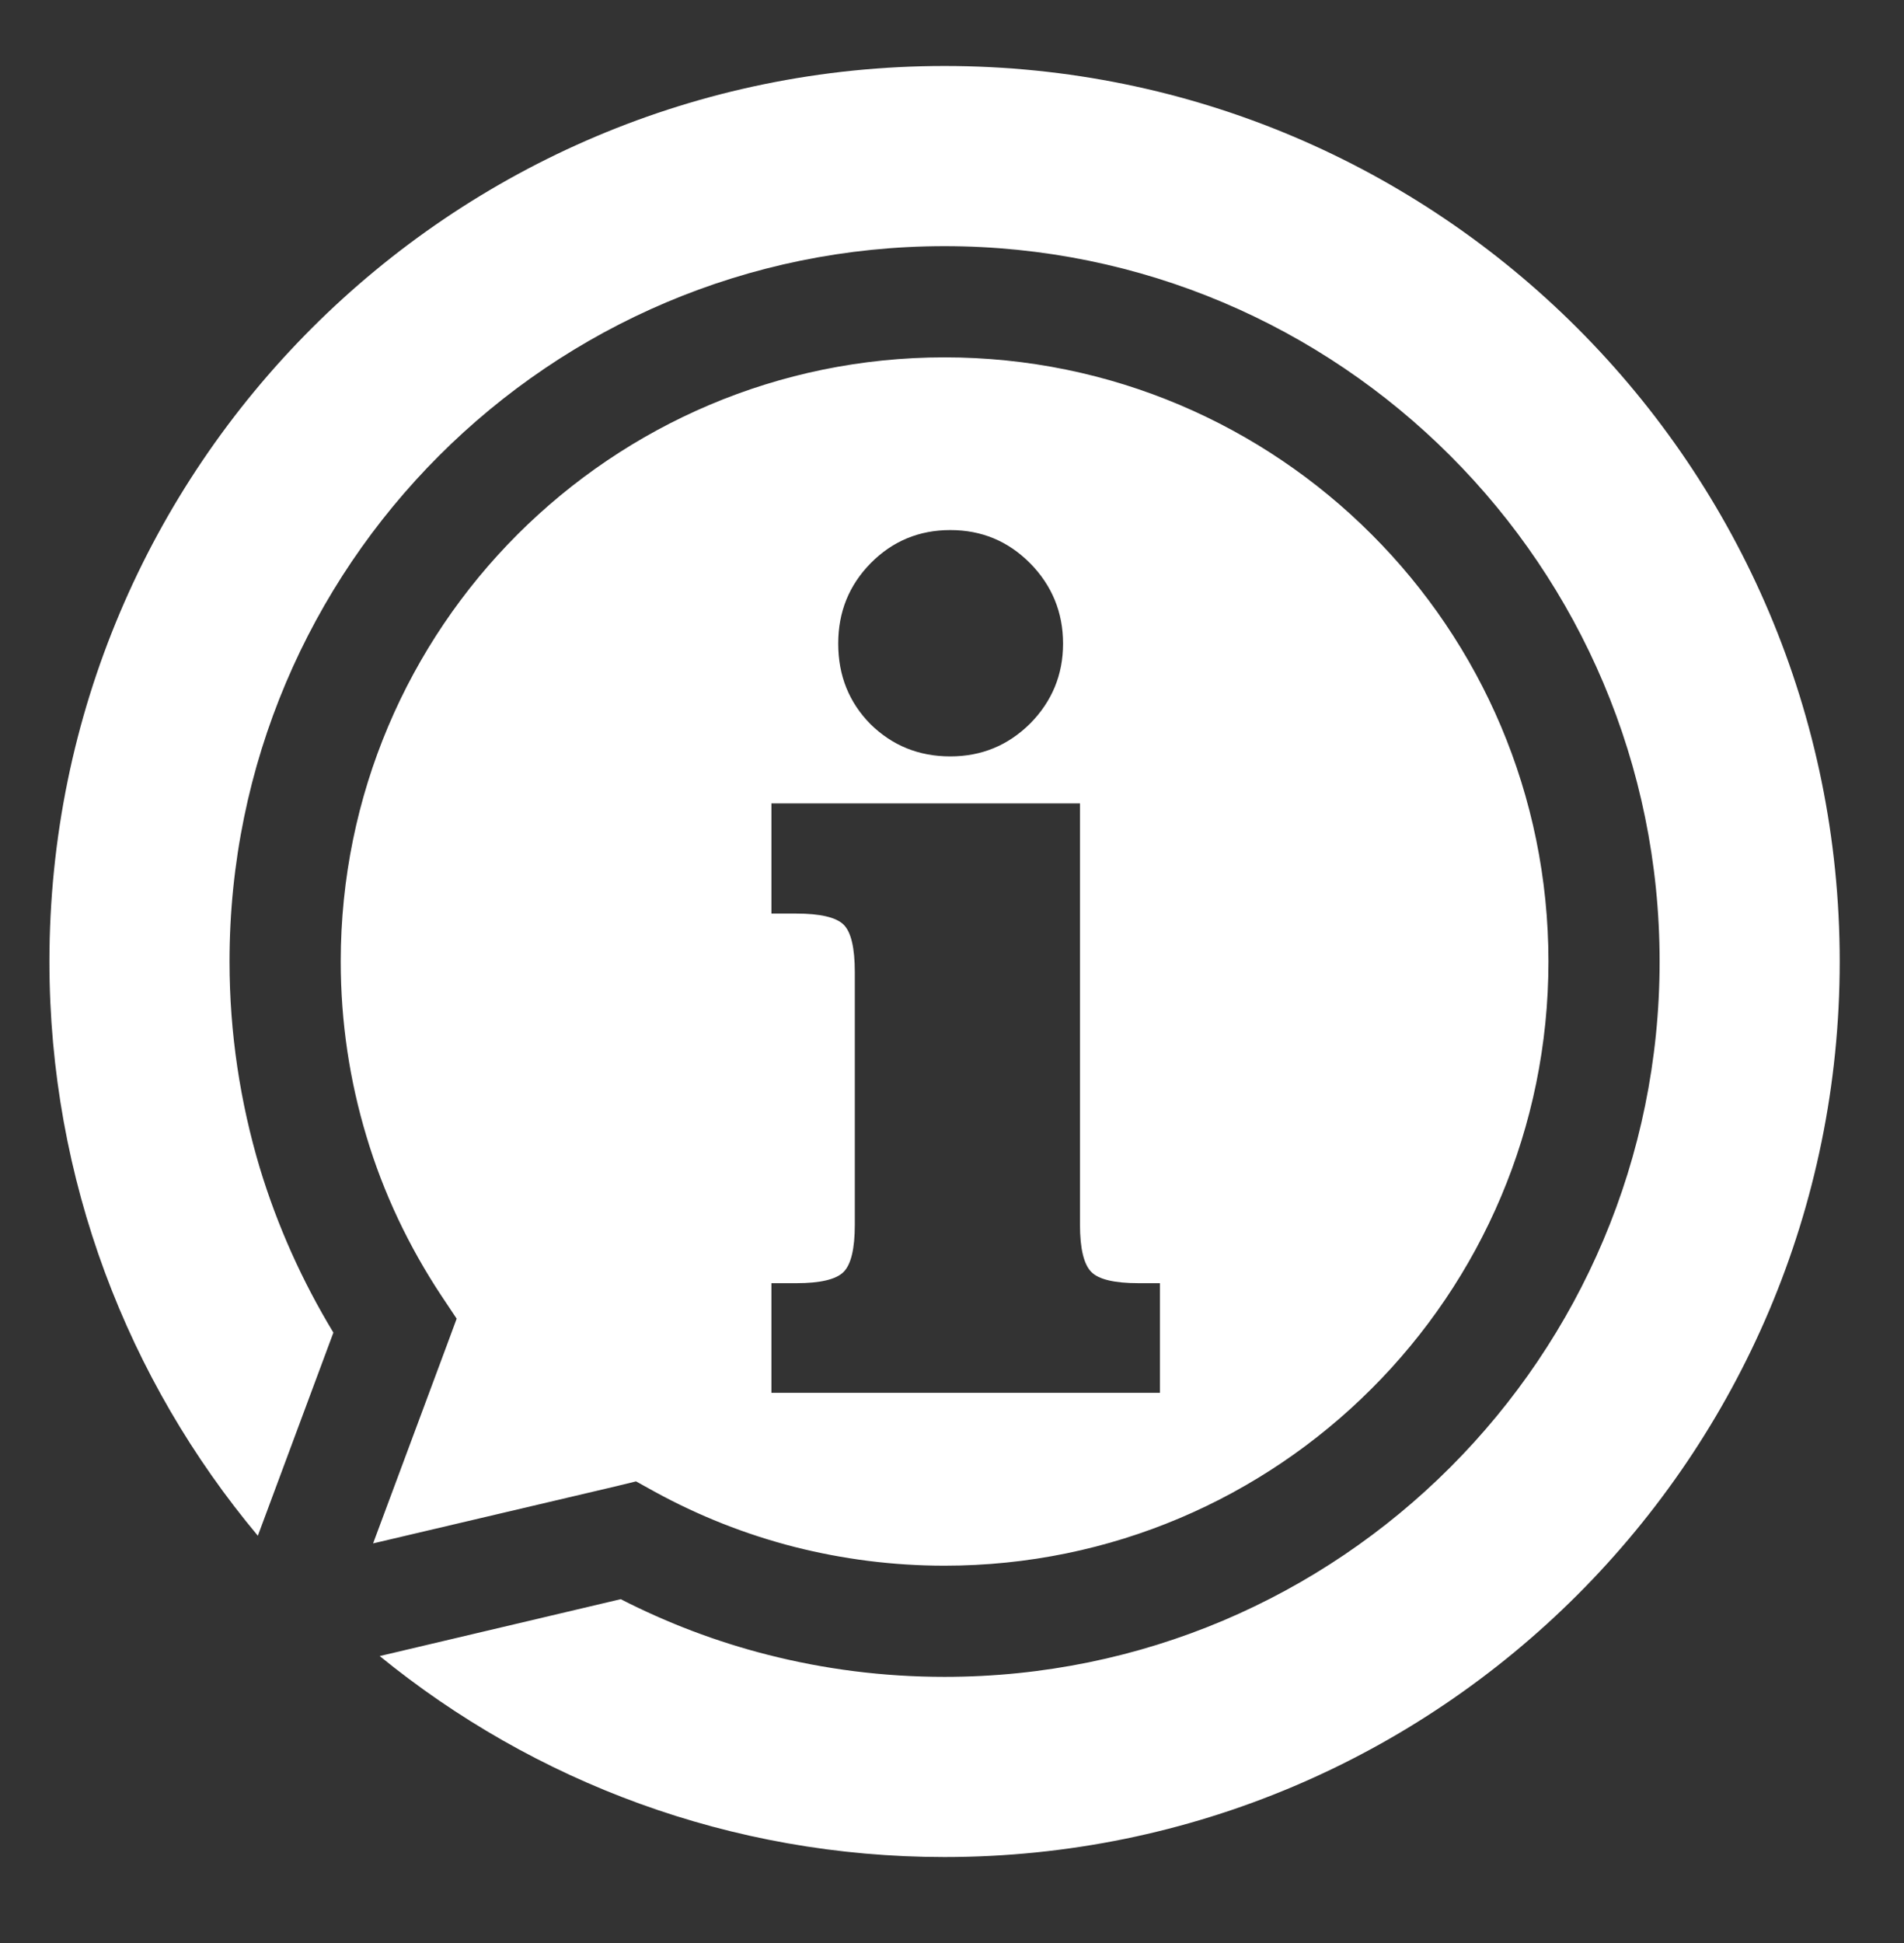 <?xml version="1.0" encoding="utf-8"?>
<!-- Generator: Adobe Illustrator 27.9.0, SVG Export Plug-In . SVG Version: 6.00 Build 0)  -->
<svg version="1.1" id="Isolation_Mode" xmlns="http://www.w3.org/2000/svg" xmlns:xlink="http://www.w3.org/1999/xlink" x="0px"
	 y="0px" viewBox="0 0 1063.56 1084.85" enable-background="new 0 0 1063.56 1084.85" xml:space="preserve">
<rect x="0" y="0" width="1063.56" height="1084.85" fill="#333333" stroke="none"/>
<path fill="#fff" fill-rule="evenodd" clip-rule="evenodd" d="M468.22,359.33c0-17.71,6.06-32.64,18.22-44.97
	c12.13-12.25,26.98-18.41,44.38-18.41c17.5,0,32.35,6.16,44.68,18.62c12.13,12.33,18.32,27.35,18.32,44.77
	c0,17.42-6.2,32.25-18.32,44.57c-12.33,12.25-27.18,18.41-44.68,18.41c-17.61,0-32.42-6.07-44.58-18
	C474.28,392.18,468.22,377.24,468.22,359.33 M527.61,199.52c-93.12,0-177.39,37.82-238.47,98.81
	c-61.02,61-98.81,145.39-98.81,238.51c0,33.94,5.03,66.66,14.33,97.5c9.51,31.87,23.77,61.7,41.75,88.89l8.68,13.02l-5.48,14.81
	l-41.2,110.66l135.43-31.83l11.44-2.79l10.47,5.79c24.36,13.34,50.51,23.77,78.2,30.84c26.67,6.75,54.71,10.44,83.65,10.44
	c93.16,0,177.53-37.8,238.54-98.81c61.09-60.98,98.81-145.39,98.81-238.51c0-93.12-37.73-177.52-98.81-238.51
	C705.15,237.34,620.77,199.52,527.61,199.52z M527.61,36.84c276.17,0,500.04,223.87,500.04,500c0,276.14-223.87,500-500.04,500
	c-119.58,0-229.45-42.06-315.51-112.21l134.63-31.76c25.88,13.23,53.33,23.71,81.86,30.97c31.77,8.13,64.91,12.4,99.02,12.4
	c110.38,0,210.16-44.65,282.5-117c72.25-72.25,116.94-172.16,116.94-282.4s-44.69-210.15-116.94-282.4
	c-72.34-72.33-172.12-117-282.5-117c-110.25,0-210.02,44.67-282.37,117C173,326.69,128.21,426.6,128.21,536.84
	c0,40,5.96,78.62,16.91,115.24c9.86,32.52,23.78,63.36,41.11,91.95l-42.2,113.42C71.4,770.67,27.61,658.84,27.61,536.84
	C27.61,260.71,251.59,36.84,527.61,36.84z M603.27,683.81c0,13.33,2.17,22.19,6.34,26.36c4.1,4.2,12.96,6.27,26.39,6.27h11.92v61.22
	H430.91v-61.22h13.95c13.3,0,22.19-2.07,26.36-6.27c4.17-4.17,6.27-13.02,6.27-26.36V542.82c0-13.63-2.1-22.5-6.27-26.58
	c-4.17-4.08-13.06-6.17-26.36-6.17h-13.95v-61.5h172.36V683.81z"/>
</svg>
